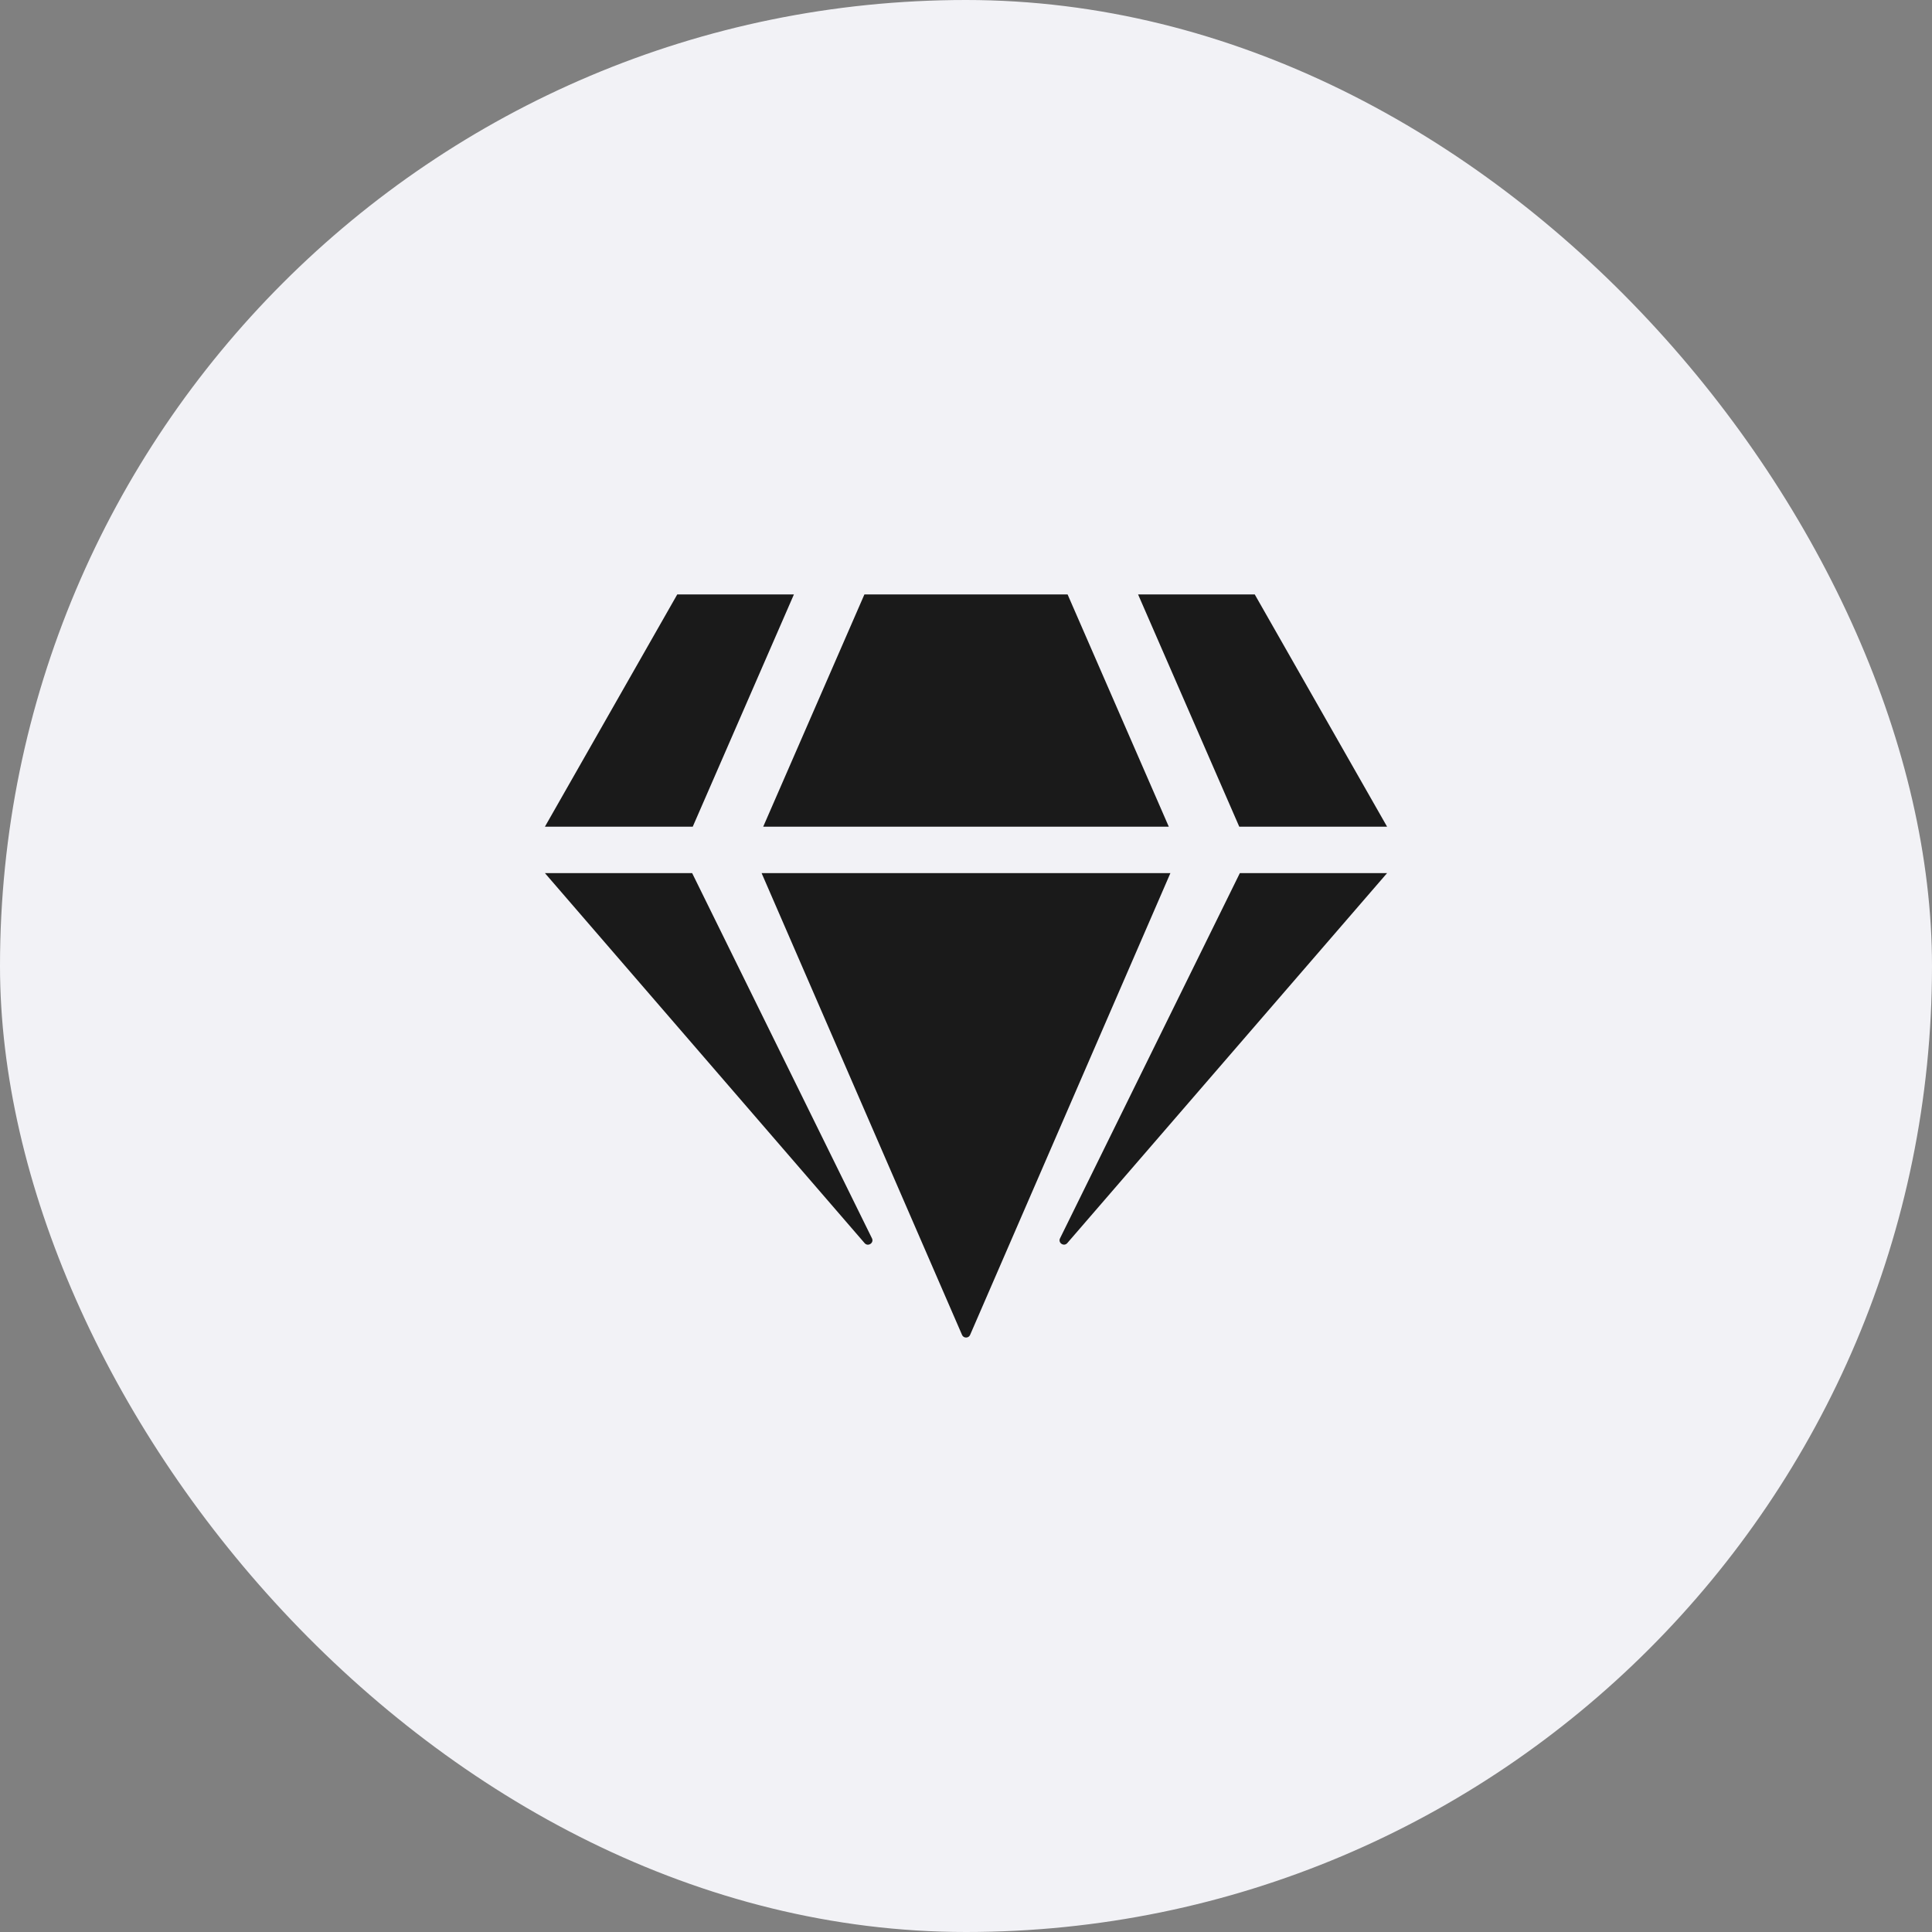 <svg width="78" height="78" viewBox="0 0 78 78" fill="none" xmlns="http://www.w3.org/2000/svg">
<rect x="0" y="0" width="78" height="78" fill="#808080" stroke="none"/>
<rect width="78" height="78" rx="39" fill="#F2F2F6"/>
<path d="M50.658 24L56 33.375H50.032L45.948 24H50.658ZM43.102 24L47.187 33.375H30.813L34.898 24H43.102ZM27.342 24H32.052L27.968 33.375H22L27.342 24ZM22 35.25H27.944L35.205 49.998C35.293 50.18 35.045 50.344 34.909 50.191L22 35.25ZM30.748 35.25H47.252L39.165 53.895C39.106 54.035 38.9 54.035 38.841 53.895L30.748 35.25ZM42.795 49.998L50.056 35.25H56L43.091 50.185C42.955 50.344 42.707 50.18 42.795 49.998Z" fill="#1A1A1A"/>
</svg>
